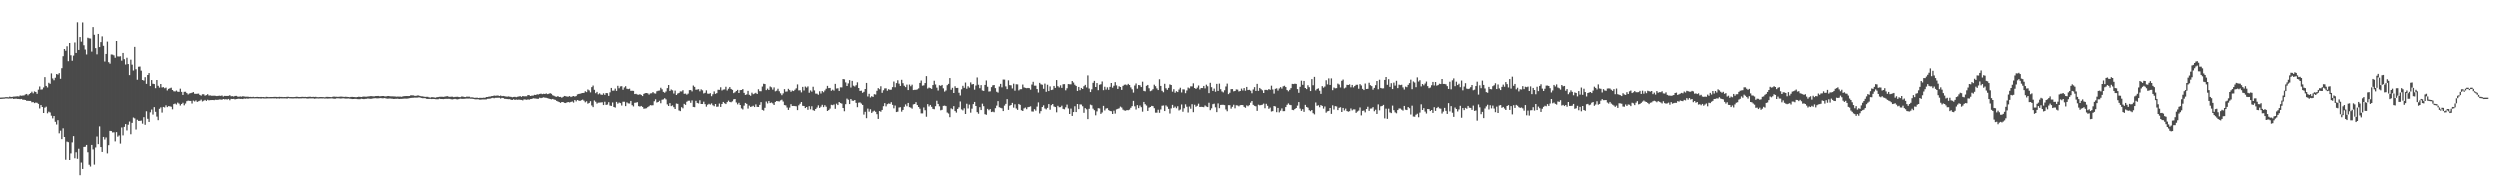 <?xml version="1.0" encoding="UTF-8"?>
<svg xmlns="http://www.w3.org/2000/svg" width="1920" height="150">
  <path d="M0 74.967h1v1.000H0zM1 74.922h1v1.000H1zM2 74.840h1v1.000H2zM3 74.781h1v1.000H3zM4 74.592h1v1.000H4zM5 74.611h1v1.000H5zM6 74.736h1v1.000H6zM7 74.165h1v1.441H7zM8 74.493h1v1.194H8zM9 74.416h1v1.124H9zM10 74.178h1v1.820H10zM11 74.148h1v1.703H11zM12 74.028h1v1.764H12zM13 73.912h1v2.071H13zM14 74.063h1v1.893H14zM15 73.331h1v2.850H15zM16 73.531h1v2.458H16zM17 73.348h1v3.227H17zM18 73.254h1v3.347H18zM19 72.546h1v4.250H19zM20 72.118h1v5.299H20zM21 73.219h1v4.192H21zM22 72.238h1v5.272H22zM23 71.486h1v6.014H23zM24 70.424h1v8.178H24zM25 71.686h1v6.687H25zM26 70.213h1v9.013H26zM27 70.656h1v8.087H27zM28 72.035h1v6.897H28zM29 68.859h1v10.910H29zM30 66.422h1v16.897H30zM31 68.801h1v11.907H31zM32 68.643h1v13.539H32zM33 67.184h1v19.593H33zM34 59.240h1v23.443H34zM35 65.973h1v15.973H35zM36 67.187h1v19.858H36zM37 63.603h1v22.173H37zM38 64.352h1v22.046H38zM39 56.366h1v32.451H39zM40 60.279h1v30.627H40zM41 61.662h1v27.442H41zM42 59.713h1v33.830H42zM43 56.862h1v38.796H43zM44 57.319h1v35.005H44zM45 56.158h1v46.245H45zM46 60.532h1v39.808H46zM47 52.365h1v54.511H47zM48 43.136h1v55.433H48zM49 37.641h1v67.575H49zM50 38.949h1v83.712H50zM51 35.535h1v73.199H51zM52 46.986h1v62.228H52zM53 33.005h1v89.853H53zM54 42.462h1v75.340H54zM55 46.654h1v62.725H55zM56 42.681h1v61.863H56zM57 32.598h1v88.939H57zM58 40.648h1v76.281H58zM59 17.158h1v104.821H59zM60 38.325h1v75.882H60zM61 28.468h1v106.103H61zM62 31.991h1v92.832H62zM63 17.253h1v112.507H63zM64 34.762h1v78.104H64zM65 38.041h1v74.675H65zM66 41.815h1v69.473H66zM67 28.986h1v87.929H67zM68 29.455h1v97.074H68zM69 29.608h1v98.310H69zM70 39.608h1v71.721H70zM71 20.857h1v93.862H71zM72 26.747h1v99.648H72zM73 36.952h1v76.300H73zM74 41.734h1v63.145H74zM75 26.066h1v84.633H75zM76 36.128h1v60.936H76zM77 32.334h1v80.599H77zM78 27.969h1v88.740H78zM79 35.151h1v70.011H79zM80 47.242h1v59.903H80zM81 41.421h1v64.160H81zM82 31.954h1v85.842H82zM83 47.766h1v63.764H83zM84 48.901h1v51.628H84zM85 41.841h1v58.808H85zM86 41.911h1v59.835H86zM87 42.513h1v59.132H87zM88 44.316h1v64.276H88zM89 31.473h1v70.022H89zM90 43.326h1v61.636H90zM91 43.409h1v60.608H91zM92 43.219h1v67.065H92zM93 46.600h1v51.307H93zM94 40.636h1v63.358H94zM95 45.488h1v51.942H95zM96 49.576h1v45.700H96zM97 44.341h1v55.878H97zM98 49.216h1v46.601H98zM99 57.713h1v35.621H99zM100 45.822h1v57.298H100zM101 49.668h1v44.694H101zM102 54.195h1v36.047H102zM103 35.977h1v54.939H103zM104 53.204h1v46.298H104zM105 61.230h1v30.751H105zM106 51.259h1v41.631H106zM107 51.105h1v41.746H107zM108 54.280h1v38.319H108zM109 61.444h1v33.553H109zM110 61.908h1v28.112H110zM111 59.292h1v36.543H111zM112 64.385h1v21.092H112zM113 57.617h1v33.621H113zM114 56.099h1v37.543H114zM115 66.075h1v20.218H115zM116 61.508h1v22.599H116zM117 64.314h1v23.705H117zM118 64.572h1v17.724H118zM119 67.719h1v18.151H119zM120 61.440h1v28.119H120zM121 65.896h1v26.425H121zM122 67.260h1v16.304H122zM123 64.494h1v17.977H123zM124 67.178h1v19.287H124zM125 66.896h1v15.247H125zM126 67.772h1v14.786H126zM127 67.297h1v13.581H127zM128 69.454h1v12.821H128zM129 68.252h1v13.277H129zM130 67.805h1v13.863H130zM131 67.313h1v14.665H131zM132 69.102h1v14.863H132zM133 70.080h1v9.913H133zM134 70.251h1v9.269H134zM135 69.503h1v10.782H135zM136 70.380h1v8.393H136zM137 70.567h1v9.016H137zM138 68.109h1v12.927H138zM139 70.532h1v9.332H139zM140 72.918h1v5.971H140zM141 70.516h1v10.403H141zM142 70.459h1v9.069H142zM143 71.481h1v6.236H143zM144 72.567h1v4.692H144zM145 71.772h1v5.704H145zM146 71.515h1v5.993H146zM147 71.195h1v8.331H147zM148 70.687h1v6.597H148zM149 71.995h1v5.911H149zM150 72.085h1v5.042H150zM151 72.005h1v6.303H151zM152 71.899h1v5.866H152zM153 72.911h1v4.459H153zM154 73.494h1v3.012H154zM155 72.410h1v5.535H155zM156 72.388h1v4.970H156zM157 73.460h1v3.245H157zM158 73.071h1v4.464H158zM159 72.355h1v4.221H159zM160 73.352h1v3.734H160zM161 73.289h1v3.587H161zM162 73.509h1v3.348H162zM163 73.521h1v3.268H163zM164 73.457h1v3.497H164zM165 73.593h1v2.984H165zM166 73.797h1v2.904H166zM167 73.614h1v3.055H167zM168 73.479h1v2.913H168zM169 73.615h1v2.835H169zM170 73.295h1v3.290H170zM171 74.151h1v1.898H171zM172 73.634h1v2.693H172zM173 73.675h1v2.517H173zM174 73.697h1v2.741H174zM175 73.643h1v2.333H175zM176 73.110h1v3.894H176zM177 73.957h1v1.961H177zM178 73.820h1v2.235H178zM179 74.140h1v1.765H179zM180 73.689h1v2.639H180zM181 73.628h1v2.448H181zM182 74.160h1v1.788H182zM183 74.283h1v1.484H183zM184 74.059h1v1.944H184zM185 74.246h1v1.691H185zM186 73.881h1v2.196H186zM187 74.104h1v1.586H187zM188 74.260h1v1.545H188zM189 74.237h1v1.375H189zM190 74.233h1v1.583H190zM191 74.466h1v1.085H191zM192 74.381h1v1.203H192zM193 74.567h1v1.000H193zM194 74.350h1v1.185H194zM195 74.594h1v1.000H195zM196 74.493h1v1.008H196zM197 74.405h1v1.123H197zM198 74.495h1v1.119H198zM199 74.551h1v1.000H199zM200 74.434h1v1.273H200zM201 74.534h1v1.000H201zM202 74.475h1v1.130H202zM203 74.698h1v1.000H203zM204 74.368h1v1.230H204zM205 74.462h1v1.096H205zM206 74.587h1v1.000H206zM207 74.474h1v1.101H207zM208 74.471h1v1.108H208zM209 74.515h1v1.000H209zM210 74.393h1v1.164H210zM211 74.370h1v1.139H211zM212 74.450h1v1.273H212zM213 74.531h1v1.000H213zM214 74.344h1v1.396H214zM215 74.455h1v1.050H215zM216 74.470h1v1.092H216zM217 74.548h1v1.000H217zM218 74.494h1v1.067H218zM219 74.552h1v1.000H219zM220 74.345h1v1.376H220zM221 74.355h1v1.014H221zM222 74.525h1v1.000H222zM223 74.484h1v1.085H223zM224 74.557h1v1.077H224zM225 74.530h1v1.080H225zM226 74.500h1v1.000H226zM227 74.287h1v1.266H227zM228 74.350h1v1.154H228zM229 74.504h1v1.093H229zM230 74.479h1v1.067H230zM231 74.398h1v1.180H231zM232 74.355h1v1.098H232zM233 74.430h1v1.074H233zM234 74.413h1v1.048H234zM235 74.478h1v1.130H235zM236 74.413h1v1.330H236zM237 74.314h1v1.274H237zM238 74.296h1v1.260H238zM239 74.485h1v1.071H239zM240 74.356h1v1.187H240zM241 74.436h1v1.374H241zM242 74.334h1v1.350H242zM243 74.592h1v1.003H243zM244 74.672h1v1.000H244zM245 74.571h1v1.034H245zM246 74.513h1v1.058H246zM247 74.543h1v1.072H247zM248 74.593h1v1.000H248zM249 74.737h1v1.000H249zM250 74.393h1v1.223H250zM251 74.379h1v1.350H251zM252 74.454h1v1.243H252zM253 74.501h1v1.136H253zM254 74.582h1v1.000H254zM255 74.364h1v1.255H255zM256 74.160h1v1.677H256zM257 74.275h1v1.541H257zM258 74.282h1v1.262H258zM259 74.380h1v1.078H259zM260 74.283h1v1.286H260zM261 74.211h1v1.459H261zM262 74.208h1v1.407H262zM263 74.327h1v1.135H263zM264 74.372h1v1.242H264zM265 74.314h1v1.391H265zM266 74.378h1v1.336H266zM267 74.488h1v1.113H267zM268 74.635h1v1.141H268zM269 74.446h1v1.420H269zM270 74.405h1v1.695H270zM271 74.487h1v1.530H271zM272 74.560h1v1.384H272zM273 74.717h1v1.230H273zM274 74.477h1v1.638H274zM275 74.286h1v1.904H275zM276 74.387h1v1.787H276zM277 74.521h1v1.307H277zM278 74.305h1v1.657H278zM279 74.129h1v2.000H279zM280 74.223h1v1.716H280zM281 74.266h1v1.602H281zM282 74.102h1v1.525H282zM283 73.982h1v1.783H283zM284 73.848h1v2.053H284zM285 73.854h1v1.976H285zM286 73.974h1v1.612H286zM287 74.008h1v1.460H287zM288 73.793h1v1.640H288zM289 73.753h1v1.818H289zM290 73.678h1v1.826H290zM291 73.939h1v1.454H291zM292 73.889h1v1.436H292zM293 73.720h1v1.812H293zM294 73.741h1v1.745H294zM295 73.961h1v1.350H295zM296 74.052h1v1.588H296zM297 73.770h1v2.007H297zM298 73.753h1v1.949H298zM299 73.943h1v1.661H299zM300 73.979h1v1.772H300zM301 73.979h1v1.843H301zM302 74.042h1v1.999H302zM303 74.064h1v1.821H303zM304 74.226h1v1.633H304zM305 74.154h1v1.625H305zM306 74.169h1v1.841H306zM307 74.211h1v1.726H307zM308 74.318h1v1.587H308zM309 74.002h1v1.814H309zM310 73.849h1v1.893H310zM311 73.794h1v1.916H311zM312 73.709h1v2.051H312zM313 73.767h1v1.832H313zM314 73.733h1v1.707H314zM315 73.180h1v2.025H315zM316 73.232h1v1.901H316zM317 73.270h1v1.784H317zM318 73.563h1v1.400H318zM319 73.605h1v1.399H319zM320 73.327h1v1.651H320zM321 73.315h1v1.513H321zM322 73.656h1v1.125H322zM323 73.949h1v1.244H323zM324 73.969h1v1.457H324zM325 74.165h1v1.271H325zM326 74.370h1v1.000H326zM327 74.355h1v1.499H327zM328 74.354h1v1.648H328zM329 74.756h1v1.206H329zM330 74.954h1v1.000H330zM331 74.672h1v1.417H331zM332 74.644h1v1.327H332zM333 74.853h1v1.197H333zM334 75.019h1v1.189H334zM335 74.665h1v1.580H335zM336 74.571h1v1.679H336zM337 74.357h1v1.404H337zM338 74.311h1v1.700H338zM339 74.308h1v1.715H339zM340 74.411h1v1.698H340zM341 74.253h1v1.735H341zM342 74.030h1v1.867H342zM343 73.853h1v2.076H343zM344 74.208h1v1.653H344zM345 74.373h1v1.535H345zM346 74.254h1v1.994H346zM347 74.239h1v2.107H347zM348 74.603h1v1.516H348zM349 74.400h1v1.553H349zM350 74.340h1v1.897H350zM351 74.306h1v2.041H351zM352 74.572h1v1.520H352zM353 74.591h1v1.175H353zM354 74.141h1v1.741H354zM355 74.143h1v1.775H355zM356 74.424h1v1.467H356zM357 74.553h1v1.237H357zM358 74.206h1v1.445H358zM359 74.236h1v1.508H359zM360 74.240h1v1.445H360zM361 74.811h1v1.000H361zM362 74.678h1v1.164H362zM363 74.884h1v1.099H363zM364 75.088h1v1.121H364zM365 75.036h1v1.278H365zM366 75.028h1v1.195H366zM367 75.250h1v1.031H367zM368 75.111h1v1.472H368zM369 75.177h1v1.304H369zM370 75.163h1v1.211H370zM371 75.004h1v1.363H371zM372 75.094h1v1.277H372zM373 74.484h1v1.853H373zM374 74.516h1v1.348H374zM375 74.213h1v1.614H375zM376 74.125h1v1.598H376zM377 73.839h1v1.573H377zM378 73.730h1v1.386H378zM379 73.384h1v2.061H379zM380 73.505h1v1.583H380zM381 73.420h1v1.681H381zM382 73.340h1v1.698H382zM383 73.711h1v1.328H383zM384 73.372h1v2.286H384zM385 73.825h1v1.324H385zM386 73.681h1v1.640H386zM387 73.858h1v2.023H387zM388 74.091h1v1.864H388zM389 74.234h1v1.831H389zM390 74.012h1v2.193H390zM391 74.264h1v1.873H391zM392 74.375h1v2.287H392zM393 74.719h1v2.054H393zM394 74.439h1v1.804H394zM395 74.351h1v2.399H395zM396 74.672h1v1.777H396zM397 74.280h1v2.352H397zM398 74.064h1v2.407H398zM399 73.820h1v2.844H399zM400 74.399h1v2.338H400zM401 73.749h1v3.379H401zM402 73.999h1v2.333H402zM403 73.954h1v2.471H403zM404 73.923h1v2.716H404zM405 72.956h1v3.392H405zM406 73.183h1v3.357H406zM407 73.703h1v2.399H407zM408 73.414h1v2.568H408zM409 73.436h1v2.032H409zM410 72.805h1v2.818H410zM411 72.977h1v2.721H411zM412 72.414h1v3.447H412zM413 72.547h1v3.318H413zM414 72.154h1v2.840H414zM415 71.889h1v3.495H415zM416 72.285h1v2.773H416zM417 71.991h1v2.743H417zM418 72.172h1v2.830H418zM419 71.725h1v3.411H419zM420 72.309h1v3.092H420zM421 72.019h1v3.727H421zM422 71.548h1v4.466H422zM423 72.037h1v4.287H423zM424 73.141h1v2.835H424zM425 73.551h1v2.865H425zM426 74.126h1v2.573H426zM427 74.346h1v3.124H427zM428 73.770h1v4.157H428zM429 74.518h1v3.874H429zM430 74.402h1v4.596H430zM431 75.070h1v3.244H431zM432 74.390h1v4.015H432zM433 73.658h1v5.351H433zM434 73.898h1v5.251H434zM435 74.194h1v4.381H435zM436 74.213h1v4.173H436zM437 73.768h1v4.915H437zM438 74.559h1v3.706H438zM439 74.018h1v3.926H439zM440 73.732h1v5.082H440zM441 74.178h1v2.600H441zM442 73.767h1v4.107H442zM443 72.509h1v4.305H443zM444 72.136h1v5.127H444zM445 71.970h1v5.550H445zM446 71.623h1v5.317H446zM447 71.399h1v5.089H447zM448 71.299h1v5.995H448zM449 70.095h1v8.476H449zM450 70.779h1v6.968H450zM451 68.698h1v10.922H451zM452 69.436h1v9.612H452zM453 70.951h1v6.778H453zM454 66.919h1v14.080H454zM455 65.688h1v16.590H455zM456 68.976h1v8.182H456zM457 71.576h1v6.578H457zM458 70.577h1v9.003H458zM459 72.436h1v6.429H459zM460 71.677h1v7.118H460zM461 72.602h1v6.095H461zM462 72.840h1v5.723H462zM463 71.679h1v9.004H463zM464 72.879h1v5.233H464zM465 71.441h1v9.164H465zM466 71.557h1v8.711H466zM467 73.639h1v4.827H467zM468 70.922h1v10.178H468zM469 67.536h1v13.826H469zM470 69.641h1v9.034H470zM471 69.587h1v12.590H471zM472 68.069h1v14.588H472zM473 69.781h1v8.462H473zM474 65.912h1v13.709H474zM475 67.787h1v10.942H475zM476 66.336h1v12.885H476zM477 66.185h1v14.854H477zM478 68.938h1v9.209H478zM479 67.179h1v10.970H479zM480 66.194h1v15.303H480zM481 68.161h1v10.482H481zM482 68.459h1v10.936H482zM483 68.098h1v11.434H483zM484 69.755h1v7.781H484zM485 69.689h1v11.104H485zM486 69.769h1v12.009H486zM487 72.266h1v6.700H487zM488 72.030h1v6.774H488zM489 72.609h1v5.871H489zM490 72.768h1v8.759H490zM491 72.331h1v9.533H491zM492 72.917h1v8.439H492zM493 73.758h1v8.360H493zM494 72.114h1v11.396H494zM495 71.535h1v11.821H495zM496 71.447h1v11.721H496zM497 71.693h1v10.600H497zM498 72.660h1v8.972H498zM499 71.745h1v8.990H499zM500 71.651h1v9.282H500zM501 70.717h1v10.127H501zM502 71.661h1v6.110H502zM503 71.861h1v4.420H503zM504 70.080h1v8.682H504zM505 69.706h1v8.611H505zM506 69.549h1v7.805H506zM507 67.359h1v11.962H507zM508 68.588h1v8.013H508zM509 70.540h1v5.775H509zM510 71.212h1v4.194H510zM511 70.233h1v6.102H511zM512 67.682h1v12.514H512zM513 65.296h1v16.108H513zM514 69.813h1v9.393H514zM515 68.730h1v12.755H515zM516 69.366h1v11.584H516zM517 71.859h1v10.465H517zM518 69.597h1v14.098H518zM519 72.970h1v6.533H519zM520 71.838h1v7.918H520zM521 71.387h1v13.453H521zM522 70.195h1v15.156H522zM523 70.238h1v12.106H523zM524 69.278h1v13.927H524zM525 72.050h1v7.694H525zM526 71.908h1v8.627H526zM527 72.729h1v5.400H527zM528 71.907h1v5.474H528zM529 69.206h1v8.127H529zM530 69.187h1v9.750H530zM531 70.184h1v6.922H531zM532 65.680h1v16.450H532zM533 66.716h1v15.609H533zM534 68.904h1v8.490H534zM535 68.743h1v10.329H535zM536 68.511h1v10.926H536zM537 70.153h1v6.871H537zM538 68.592h1v11.269H538zM539 69.389h1v10.480H539zM540 71.800h1v6.290H540zM541 71.283h1v8.680H541zM542 69.370h1v12.527H542zM543 71.897h1v8.552H543zM544 72.047h1v7.678H544zM545 71.585h1v8.750H545zM546 73.865h1v5.565H546zM547 72.372h1v8.454H547zM548 70.177h1v11.441H548zM549 72.101h1v7.751H549zM550 71.539h1v10.472H550zM551 68.920h1v12.953H551zM552 69.016h1v10.524H552zM553 67.043h1v15.072H553zM554 69.454h1v10.420H554zM555 68.823h1v9.443H555zM556 68.669h1v10.617H556zM557 66.632h1v13.300H557zM558 69.478h1v8.952H558zM559 68.148h1v9.129H559zM560 66.847h1v11.442H560zM561 68.306h1v10.232H561zM562 68.993h1v8.842H562zM563 71.512h1v4.784H563zM564 70.850h1v5.176H564zM565 69.900h1v8.784H565zM566 69.009h1v11.179H566zM567 71.426h1v7.506H567zM568 69.202h1v11.419H568zM569 69.123h1v14.131H569zM570 68.406h1v15.669H570zM571 71.320h1v9.835H571zM572 72.909h1v6.145H572zM573 72.502h1v7.293H573zM574 69.799h1v13.602H574zM575 72.790h1v8.299H575zM576 73.507h1v8.598H576zM577 71.145h1v10.631H577zM578 72.344h1v8.837H578zM579 71.819h1v10.414H579zM580 71.284h1v8.898H580zM581 72.205h1v9.869H581zM582 68.534h1v13.650H582zM583 70.023h1v10.539H583zM584 70.103h1v8.336H584zM585 66.451h1v17.924H585zM586 64.290h1v20.670H586zM587 64.577h1v18.215H587zM588 69.229h1v8.734H588zM589 68.045h1v11.423H589zM590 69.097h1v8.446H590zM591 66.422h1v12.753H591zM592 67.062h1v11.608H592zM593 68.831h1v10.558H593zM594 67.101h1v13.533H594zM595 70.156h1v8.147H595zM596 69.618h1v7.952H596zM597 68.159h1v9.597H597zM598 70.099h1v7.824H598zM599 71.699h1v5.396H599zM600 73.118h1v3.417H600zM601 71.705h1v6.255H601zM602 68.475h1v12.222H602zM603 70.385h1v10.552H603zM604 70.250h1v12.354H604zM605 68.202h1v16.224H605zM606 69.244h1v13.389H606zM607 70.497h1v9.540H607zM608 69.525h1v11.885H608zM609 69.920h1v11.422H609zM610 68.915h1v12.551H610zM611 67.841h1v13.834H611zM612 64.802h1v19.784H612zM613 69.434h1v11.446H613zM614 69.317h1v10.360H614zM615 70.950h1v7.369H615zM616 66.698h1v14.578H616zM617 69.470h1v11.919H617zM618 66.467h1v16.532H618zM619 67.286h1v14.915H619zM620 66.333h1v17.973H620zM621 71.219h1v10.355H621zM622 69.417h1v14.550H622zM623 70.378h1v11.238H623zM624 66.625h1v18.004H624zM625 69.406h1v15.686H625zM626 71.873h1v11.825H626zM627 71.932h1v10.651H627zM628 72.738h1v8.179H628zM629 70.109h1v12.780H629zM630 71.825h1v10.102H630zM631 69.917h1v10.569H631zM632 70.859h1v11.438H632zM633 69.457h1v11.351H633zM634 68.151h1v13.812H634zM635 65.959h1v19.302H635zM636 67.676h1v16.874H636zM637 67.531h1v15.863H637zM638 69.699h1v10.797H638zM639 68.852h1v11.956H639zM640 69.605h1v10.612H640zM641 64.406h1v19.167H641zM642 67.982h1v11.659H642zM643 67.779h1v12.918H643zM644 69.828h1v8.493H644zM645 67.050h1v12.090H645zM646 67.100h1v12.463H646zM647 60.709h1v22.252H647zM648 60.936h1v24.527H648zM649 63.286h1v16.719H649zM650 66.071h1v9.660H650zM651 64.049h1v12.535H651zM652 61.557h1v18.388H652zM653 67.250h1v8.766H653zM654 62.110h1v15.226H654zM655 65.809h1v11.632H655zM656 66.447h1v10.331H656zM657 65.457h1v13.570H657zM658 63.237h1v19.088H658zM659 67.568h1v11.277H659zM660 69.830h1v8.819H660zM661 69.648h1v9.880H661zM662 71.259h1v9.321H662zM663 70.506h1v17.513H663zM664 68.365h1v17.481H664zM665 63.673h1v27.121H665zM666 74.097h1v9.307H666zM667 72.021h1v13.716H667zM668 74.837h1v9.058H668zM669 73.863h1v12.861H669zM670 74.450h1v11.208H670zM671 72.333h1v12.672H671zM672 72.625h1v13.263H672zM673 69.732h1v17.958H673zM674 67.673h1v23.667H674zM675 68.536h1v16.766H675zM676 66.254h1v19.540H676zM677 71.261h1v13.165H677zM678 69.300h1v12.254H678zM679 67.877h1v11.316H679zM680 67.864h1v13.857H680zM681 69.684h1v10.335H681zM682 68.529h1v10.933H682zM683 69.022h1v10.725H683zM684 68.888h1v9.592H684zM685 66.897h1v13.657H685zM686 62.614h1v20.582H686zM687 67.015h1v14.036H687zM688 63.847h1v22.227H688zM689 61.665h1v24.089H689zM690 64.235h1v18.356H690zM691 66.009h1v16.313H691zM692 61.297h1v24.464H692zM693 63.905h1v20.500H693zM694 65.856h1v16.149H694zM695 66.895h1v13.274H695zM696 64.971h1v16.626H696zM697 69.152h1v9.922H697zM698 64.929h1v17.362H698zM699 66.234h1v16.474H699zM700 65.018h1v18.442H700zM701 69.148h1v11.053H701zM702 68.952h1v10.936H702zM703 68.973h1v9.537H703zM704 68.644h1v12.065H704zM705 67.869h1v14.291H705zM706 63.684h1v19.807H706zM707 61.840h1v25.268H707zM708 65.803h1v21.284H708zM709 65.524h1v17.022H709zM710 63.798h1v20.882H710zM711 58.482h1v31.173H711zM712 67.987h1v12.012H712zM713 67.207h1v14.550H713zM714 67.687h1v12.881H714zM715 68.226h1v13.780H715zM716 65.344h1v18.285H716zM717 62.010h1v21.912H717zM718 64.883h1v16.685H718zM719 67.344h1v10.035H719zM720 69.512h1v10.285H720zM721 65.495h1v16.179H721zM722 65.935h1v18.822H722zM723 65.253h1v19.080H723zM724 67.843h1v13.443H724zM725 70.350h1v10.736H725zM726 69.469h1v12.066H726zM727 65.430h1v20.988H727zM728 64.420h1v22.783H728zM729 59.979h1v30.044H729zM730 68.891h1v14.360H730zM731 67.421h1v16.499H731zM732 71.422h1v10.091H732zM733 66.266h1v19.015H733zM734 67.566h1v18.926H734zM735 67.457h1v16.210H735zM736 71.210h1v11.224H736zM737 73.315h1v4.596H737zM738 68.590h1v15.452H738zM739 65.876h1v18.912H739zM740 67.424h1v15.783H740zM741 63.412h1v24.150H741zM742 68.128h1v11.531H742zM743 66.239h1v17.087H743zM744 67.328h1v12.991H744zM745 63.291h1v23.250H745zM746 64.881h1v18.590H746zM747 64.499h1v15.485H747zM748 68.859h1v9.407H748zM749 65.666h1v15.754H749zM750 59.485h1v26.619H750zM751 65.094h1v22.256H751zM752 67.736h1v14.595H752zM753 65.391h1v19.115H753zM754 69.482h1v10.154H754zM755 69.855h1v11.691H755zM756 65.233h1v22.479H756zM757 61.782h1v26.379H757zM758 66.597h1v17.037H758zM759 70.280h1v14.402H759zM760 70.138h1v13.608H760zM761 66.903h1v19.160H761zM762 65.550h1v20.185H762zM763 65.302h1v20.937H763zM764 67.709h1v15.385H764zM765 70.464h1v10.635H765zM766 71.114h1v6.547H766zM767 66.448h1v15.944H767zM768 64.427h1v18.339H768zM769 67.053h1v16.125H769zM770 61.067h1v24.249H770zM771 61.139h1v19.955H771zM772 66.331h1v13.417H772zM773 68.450h1v7.673H773zM774 61.678h1v22.704H774zM775 65.358h1v15.864H775zM776 65.555h1v15.076H776zM777 67.952h1v11.074H777zM778 64.239h1v18.439H778zM779 69.647h1v10.478H779zM780 64.736h1v18.545H780zM781 64.837h1v19.523H781zM782 69.420h1v10.376H782zM783 68.579h1v11.934H783zM784 68.526h1v16.171H784zM785 64.919h1v20.344H785zM786 67.130h1v16.135H786zM787 67.470h1v15.137H787zM788 67.721h1v16.161H788zM789 67.509h1v14.818H789zM790 67.698h1v14.381H790zM791 68.859h1v12.809H791zM792 64.903h1v20.702H792zM793 62.811h1v22.889H793zM794 65.796h1v18.053H794zM795 65.784h1v19.218H795zM796 68.391h1v13.455H796zM797 71.071h1v7.548H797zM798 63.650h1v23.494H798zM799 64.766h1v20.595H799zM800 65.091h1v17.078H800zM801 68.200h1v12.694H801zM802 64.214h1v19.083H802zM803 70.510h1v13.504H803zM804 65.070h1v17.792H804zM805 69.953h1v9.955H805zM806 66.373h1v17.927H806zM807 69.163h1v11.645H807zM808 68.866h1v11.007H808zM809 65.989h1v15.833H809zM810 67.491h1v14.725H810zM811 61.485h1v24.792H811zM812 66.220h1v15.017H812zM813 67.192h1v15.211H813zM814 65.512h1v16.759H814zM815 67.472h1v13.680H815zM816 64.719h1v18.896H816zM817 64.625h1v19.352H817zM818 69.388h1v13.021H818zM819 67.794h1v12.549H819zM820 64.575h1v18.721H820zM821 64.741h1v22.807H821zM822 64.763h1v18.653H822zM823 62.227h1v26.789H823zM824 63.386h1v22.691H824zM825 65.052h1v16.572H825zM826 66.019h1v20.070H826zM827 69.814h1v10.059H827zM828 66.775h1v17.052H828zM829 69.293h1v10.896H829zM830 67.533h1v12.746H830zM831 68.338h1v13.268H831zM832 66.221h1v20.429H832zM833 65.172h1v17.882H833zM834 67.187h1v16.791H834zM835 57.901h1v33.577H835zM836 68.018h1v15.536H836zM837 70.722h1v9.602H837zM838 68.630h1v12.213H838zM839 63.614h1v19.829H839zM840 62.126h1v22.522H840zM841 66.798h1v21.775H841zM842 63.811h1v21.729H842zM843 69.261h1v13.812H843zM844 65.058h1v18.231H844zM845 64.723h1v22.747H845zM846 62.557h1v23.842H846zM847 69.291h1v12.028H847zM848 66.636h1v18.205H848zM849 68.808h1v14.571H849zM850 67.078h1v16.012H850zM851 68.954h1v15.639H851zM852 66.734h1v18.482H852zM853 63.754h1v21.705H853zM854 67.310h1v20.249H854zM855 65.846h1v19.152H855zM856 63.070h1v24.186H856zM857 65.570h1v18.427H857zM858 68.281h1v15.335H858zM859 66.232h1v16.962H859zM860 66.805h1v15.074H860zM861 68.997h1v13.587H861zM862 65.934h1v18.297H862zM863 65.092h1v19.770H863zM864 64.933h1v20.095H864zM865 65.460h1v19.076H865zM866 64.398h1v20.283H866zM867 65.304h1v18.888H867zM868 67.147h1v15.625H868zM869 68.628h1v12.906H869zM870 71.117h1v6.345H870zM871 65.681h1v15.977H871zM872 64.082h1v20.057H872zM873 68.074h1v12.689H873zM874 65.297h1v17.747H874zM875 65.533h1v15.524H875zM876 66.847h1v15.484H876zM877 62.731h1v23.051H877zM878 69.809h1v8.489H878zM879 70.134h1v9.873H879zM880 65.893h1v15.153H880zM881 65.252h1v19.928H881zM882 67.802h1v14.873H882zM883 70.061h1v12.128H883zM884 69.549h1v11.744H884zM885 68.514h1v12.988H885zM886 65.027h1v18.092H886zM887 66.209h1v20.319H887zM888 67.894h1v18.629H888zM889 69.183h1v15.077H889zM890 60.855h1v25.758H890zM891 65.982h1v18.083H891zM892 69.754h1v11.441H892zM893 70.874h1v10.135H893zM894 64.376h1v20.902H894zM895 67.803h1v13.126H895zM896 68.950h1v12.977H896zM897 67.496h1v16.096H897zM898 64.800h1v22.373H898zM899 65.297h1v17.934H899zM900 70.380h1v10.136H900zM901 68.530h1v14.295H901zM902 71.197h1v10.654H902zM903 70.016h1v13.155H903zM904 70.709h1v10.915H904zM905 68.741h1v16.111H905zM906 67.380h1v16.737H906zM907 71.033h1v9.188H907zM908 68.610h1v17.207H908zM909 68.685h1v14.467H909zM910 71.579h1v8.568H910zM911 69.474h1v12.497H911zM912 67.217h1v19.182H912zM913 67.871h1v13.966H913zM914 66.320h1v17.168H914zM915 66.331h1v13.720H915zM916 63.978h1v22.216H916zM917 67.608h1v12.837H917zM918 68.303h1v13.685H918zM919 67.281h1v13.974H919zM920 65.658h1v13.961H920zM921 68.692h1v13.481H921zM922 67.588h1v14.442H922zM923 67.615h1v14.524H923zM924 66.012h1v16.318H924zM925 67.884h1v13.138H925zM926 65.046h1v16.774H926zM927 66.244h1v15.969H927zM928 71.543h1v7.359H928zM929 63.570h1v21.066H929zM930 66.989h1v16.216H930zM931 69.827h1v10.218H931zM932 68.054h1v11.556H932zM933 70.456h1v11.964H933zM934 64.398h1v21.710H934zM935 69.817h1v9.588H935zM936 64.206h1v18.904H936zM937 68.495h1v12.078H937zM938 70.243h1v10.263H938zM939 70.974h1v9.492H939zM940 69.324h1v11.412H940zM941 66.397h1v17.691H941zM942 64.205h1v21.227H942zM943 72.270h1v8.496H943zM944 71.196h1v9.602H944zM945 68.440h1v14.998H945zM946 68.414h1v13.627H946zM947 70.156h1v10.294H947zM948 69.908h1v13.298H948zM949 68.676h1v12.181H949zM950 68.836h1v12.145H950zM951 70.232h1v11.418H951zM952 69.887h1v10.920H952zM953 68.063h1v12.579H953zM954 69.452h1v11.237H954zM955 67.630h1v14.460H955zM956 69.675h1v13.121H956zM957 66.765h1v14.157H957zM958 69.148h1v12.460H958zM959 68.966h1v11.781H959zM960 69.641h1v9.221H960zM961 71.622h1v5.965H961zM962 68.711h1v11.811H962zM963 66.911h1v14.369H963zM964 69.821h1v11.866H964zM965 64.435h1v20.723H965zM966 69.797h1v10.571H966zM967 67.515h1v13.394H967zM968 68.497h1v12.200H968zM969 69.372h1v11.000H969zM970 71.401h1v8.176H970zM971 68.997h1v14.175H971zM972 69.004h1v10.694H972zM973 69.295h1v11.947H973zM974 68.381h1v15.182H974zM975 68.961h1v13.693H975zM976 65.773h1v19.865H976zM977 68.689h1v16.639H977zM978 71.901h1v9.523H978zM979 68.208h1v13.569H979zM980 67.841h1v18.311H980zM981 69.593h1v13.323H981zM982 67.940h1v18.383H982zM983 66.927h1v18.085H983zM984 68.065h1v15.204H984zM985 66.289h1v19.096H985zM986 65.826h1v19.526H986zM987 66.858h1v15.369H987zM988 69.153h1v11.309H988zM989 70.124h1v9.298H989zM990 68.966h1v11.527H990zM991 67.691h1v13.074H991zM992 64.434h1v19.936H992zM993 64.544h1v20.072H993zM994 64.277h1v19.446H994zM995 64.436h1v18.531H995zM996 68.437h1v12.685H996zM997 71.254h1v7.148H997zM998 66.682h1v16.739H998zM999 61.966h1v23.201H999zM1000 65.120h1v18.767H1000zM1001 62.138h1v23.768H1001zM1002 67.571h1v12.968H1002zM1003 68.471h1v13.679H1003zM1004 65.491h1v17.216H1004zM1005 66.947h1v17.672H1005zM1006 69.940h1v15.459H1006zM1007 60.767h1v23.733H1007zM1008 65.491h1v21.449H1008zM1009 59.039h1v28.801H1009zM1010 69.440h1v9.237H1010zM1011 68.326h1v12.950H1011zM1012 67.823h1v13.038H1012zM1013 69.691h1v12.667H1013zM1014 72.065h1v8.603H1014zM1015 66.131h1v15.247H1015zM1016 67.349h1v16.070H1016zM1017 66.467h1v15.323H1017zM1018 61.645h1v24.863H1018zM1019 64.797h1v20.690H1019zM1020 60.192h1v24.988H1020zM1021 65.213h1v17.745H1021zM1022 60.189h1v27.272H1022zM1023 69.269h1v11.607H1023zM1024 67.207h1v16.894H1024zM1025 67.860h1v13.671H1025zM1026 67.680h1v14.080H1026zM1027 64.200h1v20.365H1027zM1028 64.898h1v17.888H1028zM1029 67.156h1v15.217H1029zM1030 62.036h1v24.001H1030zM1031 61.073h1v21.826H1031zM1032 67.870h1v16.958H1032zM1033 67.244h1v16.156H1033zM1034 65.136h1v20.183H1034zM1035 65.282h1v20.527H1035zM1036 64.745h1v20.636H1036zM1037 67.077h1v16.245H1037zM1038 65.251h1v19.551H1038zM1039 67.108h1v16.898H1039zM1040 66.029h1v17.972H1040zM1041 65.110h1v21.588H1041zM1042 65.071h1v20.607H1042zM1043 68.144h1v16.806H1043zM1044 64.590h1v17.939H1044zM1045 65.653h1v22.997H1045zM1046 68.251h1v16.880H1046zM1047 69.167h1v15.747H1047zM1048 64.177h1v22.165H1048zM1049 68.354h1v15.343H1049zM1050 68.198h1v13.759H1050zM1051 63.539h1v21.605H1051zM1052 65.440h1v17.960H1052zM1053 66.141h1v17.136H1053zM1054 68.865h1v13.433H1054zM1055 67.484h1v17.977H1055zM1056 65.409h1v18.875H1056zM1057 62.215h1v25.312H1057zM1058 68.567h1v11.603H1058zM1059 61.231h1v23.494H1059zM1060 67.527h1v14.130H1060zM1061 67.923h1v13.450H1061zM1062 67.835h1v12.696H1062zM1063 61.392h1v29.547H1063zM1064 59.158h1v24.320H1064zM1065 65.152h1v26.131H1065zM1066 60.822h1v22.652H1066zM1067 66.722h1v19.598H1067zM1068 63.879h1v23.007H1068zM1069 68.410h1v12.672H1069zM1070 63.445h1v21.205H1070zM1071 65.764h1v20.552H1071zM1072 62.030h1v25.008H1072zM1073 67.699h1v16.829H1073zM1074 65.044h1v18.273H1074zM1075 65.395h1v17.948H1075zM1076 65.076h1v19.166H1076zM1077 67.115h1v17.818H1077zM1078 68.752h1v12.581H1078zM1079 66.527h1v17.673H1079zM1080 66.963h1v17.588H1080zM1081 65.158h1v17.050H1081zM1082 63.846h1v19.324H1082zM1083 61.191h1v26.757H1083zM1084 68.518h1v12.655H1084zM1085 62.544h1v26.961H1085zM1086 63.373h1v26.296H1086zM1087 66.975h1v21.129H1087zM1088 59.448h1v27.910H1088zM1089 62.622h1v27.421H1089zM1090 61.582h1v24.878H1090zM1091 66.364h1v13.773H1091zM1092 64.514h1v19.963H1092zM1093 65.558h1v17.485H1093zM1094 64.157h1v21.551H1094zM1095 62.615h1v24.589H1095zM1096 66.129h1v17.564H1096zM1097 67.737h1v16.140H1097zM1098 67.234h1v18.078H1098zM1099 65.481h1v19.018H1099zM1100 62.924h1v23.803H1100zM1101 65.640h1v16.678H1101zM1102 62.984h1v22.218H1102zM1103 65.791h1v17.204H1103zM1104 65.339h1v16.723H1104zM1105 64.325h1v18.921H1105zM1106 64.584h1v18.885H1106zM1107 60.650h1v26.523H1107zM1108 64.467h1v21.243H1108zM1109 64.456h1v18.363H1109zM1110 64.753h1v20.391H1110zM1111 66.154h1v21.348H1111zM1112 68.292h1v10.915H1112zM1113 62.795h1v22.747H1113zM1114 68.630h1v12.855H1114zM1115 61.701h1v24.896H1115zM1116 60.219h1v29.559H1116zM1117 66.212h1v16.366H1117zM1118 62.707h1v21.027H1118zM1119 65.308h1v20.293H1119zM1120 64.321h1v19.765H1120zM1121 66.951h1v14.319H1121zM1122 61.843h1v28.563H1122zM1123 69.378h1v13.594H1123zM1124 66.440h1v18.117H1124zM1125 63.891h1v18.957H1125zM1126 68.048h1v15.478H1126zM1127 68.407h1v12.975H1127zM1128 68.055h1v14.679H1128zM1129 66.979h1v15.928H1129zM1130 65.298h1v19.092H1130zM1131 69.328h1v11.788H1131zM1132 68.872h1v16.334H1132zM1133 66.076h1v18.744H1133zM1134 62.704h1v29.950H1134zM1135 72.643h1v7.570H1135zM1136 65.548h1v16.863H1136zM1137 67.719h1v19.992H1137zM1138 61.881h1v24.057H1138zM1139 65.221h1v25.512H1139zM1140 67.961h1v15.329H1140zM1141 70.741h1v10.998H1141zM1142 71.210h1v9.201H1142zM1143 66.693h1v17.379H1143zM1144 68.412h1v12.437H1144zM1145 68.591h1v14.668H1145zM1146 66.181h1v14.902H1146zM1147 65.484h1v17.846H1147zM1148 63.948h1v22.197H1148zM1149 68.414h1v13.481H1149zM1150 64.892h1v21.904H1150zM1151 67.905h1v13.105H1151zM1152 69.159h1v11.511H1152zM1153 66.708h1v16.099H1153zM1154 64.983h1v17.165H1154zM1155 66.591h1v16.768H1155zM1156 63.048h1v21.439H1156zM1157 64.598h1v16.801H1157zM1158 67.151h1v13.587H1158zM1159 60.741h1v23.686H1159zM1160 68.037h1v13.472H1160zM1161 58.884h1v28.950H1161zM1162 65.883h1v14.911H1162zM1163 64.444h1v18.460H1163zM1164 68.627h1v11.898H1164zM1165 67.397h1v13.816H1165zM1166 70.194h1v12.122H1166zM1167 68.574h1v14.311H1167zM1168 68.778h1v13.758H1168zM1169 66.145h1v17.118H1169zM1170 68.467h1v16.531H1170zM1171 66.621h1v14.046H1171zM1172 66.980h1v21.573H1172zM1173 66.515h1v18.405H1173zM1174 69.898h1v18.872H1174zM1175 66.368h1v18.377H1175zM1176 72.307h1v12.323H1176zM1177 67.523h1v14.825H1177zM1178 69.120h1v15.821H1178zM1179 72.406h1v7.459H1179zM1180 66.588h1v17.949H1180zM1181 70.010h1v11.850H1181zM1182 65.989h1v17.151H1182zM1183 64.695h1v21.259H1183zM1184 68.057h1v15.465H1184zM1185 69.880h1v12.172H1185zM1186 68.138h1v13.041H1186zM1187 65.762h1v15.838H1187zM1188 65.678h1v14.283H1188zM1189 66.063h1v15.280H1189zM1190 67.715h1v11.816H1190zM1191 71.015h1v5.019H1191zM1192 69.462h1v9.903H1192zM1193 65.205h1v13.529H1193zM1194 66.404h1v13.358H1194zM1195 64.829h1v15.479H1195zM1196 67.219h1v10.705H1196zM1197 67.782h1v10.468H1197zM1198 68.792h1v8.138H1198zM1199 65.302h1v15.768H1199zM1200 66.312h1v14.205H1200zM1201 65.986h1v15.454H1201zM1202 69.666h1v10.955H1202zM1203 68.423h1v13.558H1203zM1204 72.330h1v6.025H1204zM1205 70.959h1v10.376H1205zM1206 69.372h1v12.004H1206zM1207 70.545h1v10.628H1207zM1208 73.145h1v6.686H1208zM1209 70.969h1v12.593H1209zM1210 71.449h1v11.712H1210zM1211 74.013h1v7.231H1211zM1212 69.959h1v14.713H1212zM1213 72.639h1v9.416H1213zM1214 67.222h1v18.281H1214zM1215 72.809h1v8.590H1215zM1216 68.142h1v16.313H1216zM1217 70.732h1v14.384H1217zM1218 74.086h1v6.013H1218zM1219 71.402h1v8.390H1219zM1220 71.029h1v9.799H1220zM1221 70.664h1v9.650H1221zM1222 71.457h1v7.461H1222zM1223 69.577h1v8.754H1223zM1224 66.575h1v14.688H1224zM1225 67.515h1v12.741H1225zM1226 68.703h1v9.092H1226zM1227 64.805h1v15.587H1227zM1228 67.945h1v11.899H1228zM1229 68.175h1v9.118H1229zM1230 71.018h1v5.102H1230zM1231 68.430h1v8.541H1231zM1232 69.474h1v7.445H1232zM1233 69.711h1v7.111H1233zM1234 67.977h1v10.760H1234zM1235 67.890h1v11.678H1235zM1236 67.981h1v10.322H1236zM1237 68.939h1v10.638H1237zM1238 69.792h1v10.588H1238zM1239 68.434h1v12.610H1239zM1240 72.336h1v9.753H1240zM1241 67.987h1v13.132H1241zM1242 72.326h1v10.573H1242zM1243 72.737h1v6.548H1243zM1244 73.134h1v6.257H1244zM1245 73.784h1v5.878H1245zM1246 71.601h1v10.232H1246zM1247 72.542h1v9.444H1247zM1248 72.928h1v7.286H1248zM1249 70.823h1v10.509H1249zM1250 72.203h1v8.008H1250zM1251 70.164h1v10.248H1251zM1252 69.512h1v12.015H1252zM1253 71.450h1v7.468H1253zM1254 70.862h1v8.482H1254zM1255 69.951h1v10.785H1255zM1256 70.794h1v8.033H1256zM1257 70.838h1v6.845H1257zM1258 70.753h1v9.414H1258zM1259 69.779h1v10.052H1259zM1260 72.120h1v6.881H1260zM1261 69.655h1v8.385H1261zM1262 71.937h1v5.272H1262zM1263 70.148h1v7.853H1263zM1264 71.585h1v6.750H1264zM1265 69.688h1v9.352H1265zM1266 70.023h1v9.953H1266zM1267 70.327h1v8.563H1267zM1268 69.883h1v8.746H1268zM1269 72.304h1v5.445H1269zM1270 71.140h1v6.223H1270zM1271 72.678h1v5.070H1271zM1272 69.963h1v8.557H1272zM1273 71.245h1v6.388H1273zM1274 70.762h1v7.426H1274zM1275 70.797h1v7.873H1275zM1276 70.103h1v9.363H1276zM1277 71.744h1v6.003H1277zM1278 71.874h1v7.329H1278zM1279 70.908h1v8.712H1279zM1280 72.868h1v6.554H1280zM1281 73.361h1v5.417H1281zM1282 73.435h1v7.021H1282zM1283 73.550h1v4.878H1283zM1284 73.359h1v6.251H1284zM1285 72.958h1v6.253H1285zM1286 71.441h1v7.517H1286zM1287 71.119h1v7.892H1287zM1288 72.901h1v4.752H1288zM1289 72.379h1v5.695H1289zM1290 71.910h1v5.303H1290zM1291 71.342h1v6.187H1291zM1292 71.667h1v6.060H1292zM1293 70.277h1v6.412H1293zM1294 71.055h1v6.030H1294zM1295 69.741h1v5.609H1295zM1296 70.025h1v6.500H1296zM1297 70.414h1v4.887H1297zM1298 70.428h1v5.987H1298zM1299 69.777h1v6.256H1299zM1300 70.175h1v8.301H1300zM1301 71.944h1v5.629H1301zM1302 71.750h1v7.124H1302zM1303 72.226h1v6.104H1303zM1304 71.691h1v8.619H1304zM1305 73.313h1v6.691H1305zM1306 72.826h1v8.030H1306zM1307 74.161h1v5.650H1307zM1308 74.392h1v6.836H1308zM1309 74.184h1v6.113H1309zM1310 74.349h1v5.116H1310zM1311 72.667h1v8.975H1311zM1312 73.570h1v5.346H1312zM1313 71.334h1v7.854H1313zM1314 72.610h1v5.538H1314zM1315 69.891h1v7.560H1315zM1316 71.837h1v4.184H1316zM1317 69.887h1v6.025H1317zM1318 71.087h1v4.419H1318zM1319 68.584h1v7.110H1319zM1320 69.392h1v5.277H1320zM1321 70.438h1v5.216H1321zM1322 71.215h1v4.808H1322zM1323 70.482h1v5.836H1323zM1324 72.030h1v6.198H1324zM1325 71.542h1v8.015H1325zM1326 74.121h1v4.425H1326zM1327 73.474h1v7.059H1327zM1328 75.118h1v5.499H1328zM1329 74.145h1v8.104H1329zM1330 74.720h1v6.289H1330zM1331 72.117h1v10.440H1331zM1332 73.545h1v6.652H1332zM1333 72.408h1v6.496H1333zM1334 72.348h1v6.177H1334zM1335 70.530h1v5.957H1335zM1336 69.660h1v6.227H1336zM1337 69.408h1v4.630H1337zM1338 69.270h1v5.770H1338zM1339 67.055h1v5.672H1339zM1340 67.061h1v6.455H1340zM1341 68.157h1v6.391H1341zM1342 68.985h1v6.759H1342zM1343 68.254h1v5.612H1343zM1344 71.713h1v6.627H1344zM1345 73.314h1v5.269H1345zM1346 73.442h1v6.078H1346zM1347 74.146h1v6.226H1347zM1348 76.666h1v6.135H1348zM1349 75.797h1v6.829H1349zM1350 75.876h1v7.876H1350zM1351 76.578h1v6.109H1351zM1352 76.295h1v8.035H1352zM1353 74.324h1v9.140H1353zM1354 74.027h1v8.011H1354zM1355 72.789h1v9.855H1355zM1356 72.114h1v6.948H1356zM1357 70.585h1v8.091H1357zM1358 69.115h1v7.798H1358zM1359 66.683h1v7.476H1359zM1360 67.302h1v7.427H1360zM1361 66.998h1v6.914H1361zM1362 66.213h1v6.206H1362zM1363 66.808h1v6.083H1363zM1364 68.458h1v7.557H1364zM1365 67.376h1v6.800H1365zM1366 66.977h1v8.676H1366zM1367 70.111h1v5.625H1367zM1368 72.175h1v6.418H1368zM1369 70.884h1v6.242H1369zM1370 70.959h1v7.974H1370zM1371 71.431h1v8.180H1371zM1372 73.927h1v6.115H1372zM1373 70.764h1v8.897H1373zM1374 73.373h1v5.905H1374zM1375 71.967h1v8.289H1375zM1376 70.362h1v7.613H1376zM1377 70.048h1v8.001H1377zM1378 69.517h1v9.011H1378zM1379 68.749h1v7.951H1379zM1380 70.371h1v6.469H1380zM1381 70.045h1v7.648H1381zM1382 71.621h1v5.097H1382zM1383 71.918h1v5.861H1383zM1384 72.364h1v7.266H1384zM1385 72.871h1v6.545H1385zM1386 72.352h1v7.515H1386zM1387 74.183h1v6.919H1387zM1388 75.794h1v6.785H1388zM1389 74.624h1v7.134H1389zM1390 73.936h1v8.275H1390zM1391 76.476h1v4.781H1391zM1392 73.527h1v8.452H1392zM1393 74.588h1v5.572H1393zM1394 73.709h1v8.775H1394zM1395 73.980h1v6.832H1395zM1396 71.853h1v8.335H1396zM1397 72.782h1v7.186H1397zM1398 71.784h1v7.883H1398zM1399 71.658h1v5.475H1399zM1400 70.168h1v7.357H1400zM1401 71.297h1v8.292H1401zM1402 71.205h1v5.738H1402zM1403 69.009h1v9.890H1403zM1404 71.869h1v4.430H1404zM1405 70.943h1v7.875H1405zM1406 70.970h1v4.743H1406zM1407 70.711h1v6.044H1407zM1408 69.844h1v7.699H1408zM1409 68.220h1v9.416H1409zM1410 67.705h1v7.301H1410zM1411 67.076h1v8.207H1411zM1412 68.666h1v6.355H1412zM1413 70.082h1v3.363H1413zM1414 68.899h1v5.787H1414zM1415 71.331h1v5.989H1415zM1416 70.865h1v7.395H1416zM1417 71.818h1v5.595H1417zM1418 71.986h1v7.087H1418zM1419 73.353h1v8.742H1419zM1420 75.689h1v6.967H1420zM1421 76.793h1v8.107H1421zM1422 78.523h1v7.338H1422zM1423 80.716h1v6.392H1423zM1424 83.142h1v4.522H1424zM1425 81.506h1v7.464H1425zM1426 84.179h1v3.462H1426zM1427 83.168h1v5.698H1427zM1428 83.560h1v3.430H1428zM1429 80.951h1v4.367H1429zM1430 78.886h1v5.749H1430zM1431 77.547h1v6.678H1431zM1432 75.855h1v7.154H1432zM1433 74.009h1v5.992H1433zM1434 72.267h1v6.612H1434zM1435 72.732h1v5.293H1435zM1436 70.039h1v4.563H1436zM1437 67.924h1v6.752H1437zM1438 68.249h1v3.798H1438zM1439 66.714h1v3.558H1439zM1440 64.592h1v4.065H1440zM1441 64.814h1v4.827H1441zM1442 67.406h1v4.725H1442zM1443 67.135h1v6.978H1443zM1444 67.216h1v7.492H1444zM1445 69.527h1v4.352H1445zM1446 69.095h1v5.736H1446zM1447 67.737h1v7.444H1447zM1448 70.204h1v5.555H1448zM1449 72.029h1v4.666H1449zM1450 70.611h1v6.649H1450zM1451 72.328h1v5.417H1451zM1452 72.076h1v6.448H1452zM1453 71.782h1v8.148H1453zM1454 71.362h1v8.337H1454zM1455 75.019h1v4.272H1455zM1456 73.936h1v6.450H1456zM1457 75.925h1v5.744H1457zM1458 74.696h1v6.497H1458zM1459 75.362h1v7.157H1459zM1460 73.730h1v8.879H1460zM1461 76.493h1v4.673H1461zM1462 75.659h1v7.407H1462zM1463 77.448h1v6.448H1463zM1464 79.909h1v5.400H1464zM1465 81.269h1v4.253H1465zM1466 79.850h1v5.793H1466zM1467 78.949h1v6.052H1467zM1468 75.398h1v8.100H1468zM1469 73.043h1v11.575H1469zM1470 74.576h1v7.219H1470zM1471 71.927h1v10.066H1471zM1472 71.587h1v8.794H1472zM1473 69.385h1v10.489H1473zM1474 66.707h1v8.576H1474zM1475 62.212h1v13.737H1475zM1476 63.323h1v9.849H1476zM1477 59.958h1v10.354H1477zM1478 59.992h1v8.491H1478zM1479 58.801h1v7.684H1479zM1480 57.424h1v7.184H1480zM1481 55.861h1v10.102H1481zM1482 52.511h1v13.850H1482zM1483 58.546h1v7.741H1483zM1484 54.361h1v13.398H1484zM1485 57.970h1v8.472H1485zM1486 59.955h1v8.310H1486zM1487 61.839h1v7.257H1487zM1488 64.265h1v8.855H1488zM1489 68.483h1v6.532H1489zM1490 67.077h1v11.839H1490zM1491 68.845h1v11.403H1491zM1492 71.522h1v7.930H1492zM1493 73.418h1v6.434H1493zM1494 75.599h1v5.344H1494zM1495 75.093h1v7.298H1495zM1496 77.404h1v4.942H1496zM1497 75.054h1v10.309H1497zM1498 77.039h1v7.584H1498zM1499 77.351h1v8.549H1499zM1500 78.068h1v8.111H1500zM1501 76.702h1v8.414H1501zM1502 74.559h1v7.241H1502zM1503 74.022h1v6.304H1503zM1504 72.441h1v6.917H1504zM1505 71.226h1v8.553H1505zM1506 71.572h1v10.364H1506zM1507 74.401h1v6.678H1507zM1508 74.748h1v5.012H1508zM1509 72.607h1v6.556H1509zM1510 69.382h1v9.924H1510zM1511 67.249h1v8.322H1511zM1512 64.505h1v11.191H1512zM1513 64.782h1v9.511H1513zM1514 63.009h1v8.186H1514zM1515 63.854h1v8.047H1515zM1516 60.448h1v10.058H1516zM1517 61.406h1v5.173H1517zM1518 57.931h1v9.560H1518zM1519 58.028h1v7.621H1519zM1520 56.005h1v6.538H1520zM1521 54.099h1v11.428H1521zM1522 59.559h1v5.027H1522zM1523 57.777h1v9.596H1523zM1524 58.112h1v8.338H1524zM1525 62.115h1v7.388H1525zM1526 62.465h1v8.738H1526zM1527 63.772h1v12.296H1527zM1528 69.400h1v10.112H1528zM1529 75.343h1v8.976H1529zM1530 76.787h1v8.405H1530zM1531 82.909h1v8.927H1531zM1532 83.124h1v10.684H1532zM1533 86.327h1v7.183H1533zM1534 85.014h1v10.422H1534zM1535 86.207h1v7.930H1535zM1536 88.118h1v5.495H1536zM1537 88.126h1v5.937H1537zM1538 87.461h1v5.877H1538zM1539 85.839h1v6.606H1539zM1540 82.031h1v8.857H1540zM1541 77.179h1v7.625H1541zM1542 72.580h1v7.581H1542zM1543 69.719h1v6.982H1543zM1544 67.604h1v5.329H1544zM1545 65.053h1v8.235H1545zM1546 61.849h1v10.959H1546zM1547 57.982h1v10.183H1547zM1548 56.338h1v8.555H1548zM1549 56.435h1v5.253H1549zM1550 55.929h1v4.842H1550zM1551 56.884h1v5.168H1551zM1552 60.367h1v3.891H1552zM1553 60.755h1v5.105H1553zM1554 62.766h1v6.462H1554zM1555 66.120h1v6.971H1555zM1556 67.974h1v6.888H1556zM1557 67.858h1v5.868H1557zM1558 69.693h1v8.744H1558zM1559 72.378h1v5.937H1559zM1560 71.716h1v7.355H1560zM1561 76.527h1v8.049H1561zM1562 82.559h1v4.815H1562zM1563 82.562h1v4.232H1563zM1564 79.695h1v4.690H1564zM1565 78.782h1v2.689H1565zM1566 76.525h1v6.333H1566zM1567 75.108h1v5.748H1567zM1568 75.677h1v8.092H1568zM1569 81.101h1v4.518H1569zM1570 78.742h1v6.452H1570zM1571 76.799h1v5.620H1571zM1572 76.311h1v7.651H1572zM1573 75.292h1v5.776H1573zM1574 74.035h1v5.511H1574zM1575 76.461h1v4.296H1575zM1576 76.426h1v6.588H1576zM1577 78.223h1v4.356H1577zM1578 78.164h1v4.406H1578zM1579 79.814h1v4.417H1579zM1580 78.085h1v6.774H1580zM1581 72.531h1v8.081H1581zM1582 71.966h1v4.390H1582zM1583 71.950h1v5.032H1583zM1584 71.410h1v4.620H1584zM1585 72.337h1v6.273H1585zM1586 73.716h1v8.067H1586zM1587 73.941h1v4.320H1587zM1588 70.965h1v5.248H1588zM1589 69.935h1v4.464H1589zM1590 65.949h1v7.165H1590zM1591 64.761h1v5.087H1591zM1592 65.599h1v4.652H1592zM1593 66.548h1v5.366H1593zM1594 70.255h1v6.258H1594zM1595 74.385h1v4.958H1595zM1596 76.123h1v6.504H1596zM1597 79.099h1v5.242H1597zM1598 77.404h1v6.019H1598zM1599 76.352h1v6.707H1599zM1600 77.905h1v4.439H1600zM1601 78.287h1v5.285H1601zM1602 80.378h1v5.982H1602zM1603 84.614h1v2.737H1603zM1604 83.939h1v3.085H1604zM1605 85.289h1v6.254H1605zM1606 84.597h1v6.767H1606zM1607 81.648h1v4.996H1607zM1608 78.235h1v7.694H1608zM1609 77.096h1v6.791H1609zM1610 74.221h1v4.987H1610zM1611 69.829h1v6.479H1611zM1612 69.582h1v6.719H1612zM1613 70.211h1v4.851H1613zM1614 64.537h1v8.325H1614zM1615 61.813h1v8.044H1615zM1616 64.629h1v2.406H1616zM1617 59.850h1v6.611H1617zM1618 59.505h1v5.820H1618zM1619 60.523h1v5.416H1619zM1620 60.601h1v6.733H1620zM1621 59.314h1v5.823H1621zM1622 59.924h1v6.500H1622zM1623 62.823h1v7.000H1623zM1624 67.612h1v3.867H1624zM1625 67.814h1v3.686H1625zM1626 69.968h1v6.967H1626zM1627 73.404h1v5.604H1627zM1628 73.510h1v7.052H1628zM1629 75.783h1v6.271H1629zM1630 80.334h1v5.723H1630zM1631 81.250h1v5.419H1631zM1632 79.039h1v5.033H1632zM1633 80.512h1v4.191H1633zM1634 82.083h1v3.032H1634zM1635 79.777h1v5.122H1635zM1636 80.192h1v5.311H1636zM1637 79.988h1v6.178H1637zM1638 78.783h1v5.897H1638zM1639 74.031h1v7.451H1639zM1640 73.393h1v4.027H1640zM1641 72.036h1v6.078H1641zM1642 67.157h1v8.164H1642zM1643 62.206h1v8.869H1643zM1644 62.842h1v5.086H1644zM1645 63.659h1v3.056H1645zM1646 62.052h1v3.853H1646zM1647 62.184h1v4.422H1647zM1648 64.812h1v2.996H1648zM1649 65.036h1v4.704H1649zM1650 63.607h1v5.900H1650zM1651 62.325h1v6.742H1651zM1652 63.743h1v5.239H1652zM1653 65.941h1v6.182H1653zM1654 66.915h1v6.626H1654zM1655 71.081h1v5.821H1655zM1656 75.956h1v6.634H1656zM1657 80.061h1v7.485H1657zM1658 83.468h1v5.376H1658zM1659 86.842h1v4.538H1659zM1660 86.658h1v5.561H1660zM1661 87.224h1v5.092H1661zM1662 89.205h1v4.287H1662zM1663 89.672h1v5.723H1663zM1664 93.394h1v4.126H1664zM1665 95.518h1v3.195H1665zM1666 97.258h1v3.222H1666zM1667 96.414h1v4.485H1667zM1668 92.598h1v8.049H1668zM1669 92.447h1v3.704H1669zM1670 89.991h1v6.166H1670zM1671 85.752h1v8.513H1671zM1672 84.072h1v8.304H1672zM1673 82.042h1v5.182H1673zM1674 81.509h1v4.649H1674zM1675 76.244h1v8.491H1675zM1676 72.738h1v6.902H1676zM1677 70.045h1v5.708H1677zM1678 69.141h1v5.033H1678zM1679 63.758h1v5.885H1679zM1680 59.630h1v5.232H1680zM1681 58.009h1v5.994H1681zM1682 55.017h1v6.175H1682zM1683 50.300h1v9.036H1683zM1684 49.828h1v4.267H1684zM1685 48.399h1v4.052H1685zM1686 47.277h1v3.788H1686zM1687 46.970h1v3.405H1687zM1688 48.189h1v6.598H1688zM1689 51.177h1v3.655H1689zM1690 51.206h1v6.327H1690zM1691 52.483h1v6.163H1691zM1692 56.446h1v6.351H1692zM1693 57.624h1v5.432H1693zM1694 59.603h1v5.238H1694zM1695 62.977h1v8.200H1695zM1696 69.220h1v8.291H1696zM1697 74.467h1v6.690H1697zM1698 75.400h1v8.024H1698zM1699 78.984h1v7.789H1699zM1700 85.878h1v2.481H1700zM1701 83.792h1v5.517H1701zM1702 83.501h1v6.817H1702zM1703 86.214h1v5.193H1703zM1704 89.369h1v2.647H1704zM1705 85.348h1v7.138H1705zM1706 84.315h1v7.026H1706zM1707 84.841h1v4.467H1707zM1708 82.934h1v6.247H1708zM1709 77.872h1v5.888H1709zM1710 77.338h1v4.715H1710zM1711 75.532h1v3.297H1711zM1712 70.677h1v6.646H1712zM1713 69.366h1v7.004H1713zM1714 68.410h1v3.430H1714zM1715 66.883h1v4.912H1715zM1716 64.898h1v3.769H1716zM1717 63.638h1v4.798H1717zM1718 63.951h1v4.076H1718zM1719 64.181h1v4.351H1719zM1720 64.282h1v3.672H1720zM1721 65.454h1v3.827H1721zM1722 66.846h1v4.389H1722zM1723 67.987h1v3.467H1723zM1724 66.206h1v6.513H1724zM1725 68.078h1v6.250H1725zM1726 71.328h1v3.211H1726zM1727 71.704h1v2.738H1727zM1728 70.994h1v5.856H1728zM1729 71.251h1v8.981H1729zM1730 77.556h1v3.037H1730zM1731 75.551h1v3.804H1731zM1732 75.496h1v6.200H1732zM1733 78.139h1v6.288H1733zM1734 79.966h1v4.644H1734zM1735 80.073h1v2.550H1735zM1736 79.254h1v5.348H1736zM1737 83.593h1v3.429H1737zM1738 84.492h1v2.443H1738zM1739 83.823h1v5.331H1739zM1740 84.425h1v7.714H1740zM1741 87.616h1v4.220H1741zM1742 89.635h1v2.123H1742zM1743 90.363h1v1.983H1743zM1744 90.283h1v4.676H1744zM1745 90.932h1v3.704H1745zM1746 89.412h1v3.009H1746zM1747 89.088h1v1.985H1747zM1748 85.600h1v4.595H1748zM1749 84.697h1v3.596H1749zM1750 82.984h1v3.929H1750zM1751 80.004h1v4.413H1751zM1752 77.275h1v3.954H1752zM1753 73.369h1v4.555H1753zM1754 69.621h1v4.908H1754zM1755 64.887h1v5.070H1755zM1756 63.301h1v2.448H1756zM1757 61.261h1v2.943H1757zM1758 57.883h1v5.505H1758zM1759 55.849h1v3.115H1759zM1760 55.973h1v2.206H1760zM1761 56.714h1v2.301H1761zM1762 55.482h1v3.309H1762zM1763 55.988h1v2.594H1763zM1764 57.830h1v2.858H1764zM1765 59.263h1v1.782H1765zM1766 58.974h1v3.228H1766zM1767 59.929h1v6.605H1767zM1768 64.840h1v4.315H1768zM1769 67.316h1v2.297H1769zM1770 67.701h1v4.043H1770zM1771 70.722h1v3.862H1771zM1772 72.284h1v2.796H1772zM1773 72.955h1v2.867H1773zM1774 72.273h1v2.907H1774zM1775 73.808h1v1.616H1775zM1776 71.752h1v3.430H1776zM1777 70.865h1v1.426H1777zM1778 71.097h1v1.861H1778zM1779 70.639h1v1.273H1779zM1780 69.085h1v2.111H1780zM1781 67.756h1v1.894H1781zM1782 67.818h1v2.025H1782zM1783 66.955h1v2.939H1783zM1784 64.651h1v2.722H1784zM1785 64.755h1v3.233H1785zM1786 66.591h1v2.718H1786zM1787 68.930h1v1.076H1787zM1788 66.519h1v3.157H1788zM1789 66.267h1v5.955H1789zM1790 71.376h1v5.510H1790zM1791 75.201h1v2.165H1791zM1792 73.333h1v2.095H1792zM1793 73.921h1v5.119H1793zM1794 78.628h1v4.177H1794zM1795 78.991h1v4.141H1795zM1796 76.353h1v2.555H1796zM1797 78.119h1v9.639H1797zM1798 87.957h1v2.078H1798zM1799 81.645h1v6.757H1799zM1800 80.645h1v4.073H1800zM1801 84.131h1v7.276H1801zM1802 88.170h1v4.035H1802zM1803 79.605h1v8.326H1803zM1804 79.361h1v6.103H1804zM1805 85.381h1v7.016H1805zM1806 84.325h1v8.108H1806zM1807 79.378h1v4.681H1807zM1808 80.194h1v9.386H1808zM1809 89.765h1v3.962H1809zM1810 82.639h1v10.283H1810zM1811 78.264h1v4.179H1811zM1812 79.537h1v9.128H1812zM1813 86.651h1v3.509H1813zM1814 75.537h1v10.796H1814zM1815 74.556h1v3.788H1815zM1816 78.446h1v6.677H1816zM1817 78.879h1v6.334H1817zM1818 70.977h1v7.635H1818zM1819 70.742h1v5.373H1819zM1820 76.246h1v3.584H1820zM1821 67.049h1v12.063H1821zM1822 60.632h1v6.053H1822zM1823 61.224h1v7.395H1823zM1824 67.581h1v2.593H1824zM1825 58.156h1v9.262H1825zM1826 56.725h1v2.738H1826zM1827 59.639h1v8.998H1827zM1828 65.384h1v3.991H1828zM1829 57.782h1v7.411H1829zM1830 57.546h1v7.135H1830zM1831 64.950h1v6.008H1831zM1832 63.794h1v7.015H1832zM1833 60.888h1v2.767H1833zM1834 62.045h1v9.804H1834zM1835 72.096h1v4.019H1835zM1836 69.100h1v6.417H1836zM1837 68.076h1v3.550H1837zM1838 71.829h1v8.900H1838zM1839 75.293h1v5.687H1839zM1840 67.777h1v7.327H1840zM1841 67.757h1v5.678H1841zM1842 73.625h1v4.640H1842zM1843 71.052h1v7.151H1843zM1844 67.699h1v3.175H1844zM1845 68.570h1v8.756H1845zM1846 77.517h1v2.993H1846zM1847 70.730h1v8.464H1847zM1848 69.497h1v1.989H1848zM1849 71.627h1v4.230H1849zM1850 70.516h1v5.329H1850zM1851 63.538h1v6.780H1851zM1852 63.346h1v3.941H1852zM1853 67.475h1v6.382H1853zM1854 70.897h1v3.186H1854zM1855 68.968h1v1.815H1855zM1856 70.153h1v8.295H1856zM1857 78.611h1v2.592H1857zM1858 77.099h1v3.555H1858zM1859 75.981h1v1.048H1859zM1860 76.212h1v2.929H1860zM1861 77.692h1v1.733H1861zM1862 72.536h1v5.045H1862zM1863 71.972h1v1.999H1863zM1864 74.072h1v3.217H1864zM1865 76.506h1v1.000H1865zM1866 76.718h1v1.000H1866zM1867 76.783h1v1.000H1867zM1868 77.287h1v2.346H1868zM1869 79.678h1v1.000H1869zM1870 79.799h1v1.000H1870zM1871 79.964h1v1.155H1871zM1872 81.152h1v1.355H1872zM1873 82.541h1v1.904H1873zM1874 83.997h1v1.000H1874zM1875 82.716h1v1.229H1875zM1876 82.828h1v2.487H1876zM1877 85.367h1v1.030H1877zM1878 84.831h1v1.433H1878zM1879 83.691h1v1.092H1879zM1880 83.723h1v1.852H1880zM1881 85.629h1v1.227H1881zM1882 83.514h1v3.099H1882zM1883 82.114h1v1.324H1883zM1884 82.206h1v1.000H1884zM1885 79.460h1v2.992H1885zM1886 75.505h1v3.875H1886zM1887 73.547h1v1.881H1887zM1888 73.095h1v1.000H1888zM1889 70.567h1v2.498H1889zM1890 68.581h1v1.921H1890zM1891 68.560h1v1.000H1891zM1892 69.488h1v1.000H1892zM1893 68.077h1v1.395H1893zM1894 67.396h1v1.000H1894zM1895 67.399h1v1.000H1895zM1896 68.225h1v1.000H1896zM1897 67.368h1v1.027H1897zM1898 67.339h1v1.000H1898zM1899 68.240h1v1.793H1899zM1900 70.066h1v1.000H1900zM1901 70.732h1v1.000H1901zM1902 71.268h1v1.546H1902zM1903 72.856h1v1.424H1903zM1904 74.294h1v1.000H1904zM1905 74.413h1v1.000H1905zM1906 74.646h1v1.000H1906zM1907 75.080h1v1.000H1907zM1908 75.018h1v1.000H1908zM1909 75.016h1v1.000H1909zM1910 75.002h1v1.000H1910zM1911 150.000h1v1.000H1911zM1912 150.000h1v1.000H1912zM1913 150.000h1v1.000H1913zM1914 150.000h1v1.000H1914zM1915 150.000h1v1.000H1915zM1916 150.000h1v1.000H1916zM1917 150.000h1v1.000H1917zM1918 150.000h1v1.000H1918zM1919 150.000h1v1.000H1919z" fill="#4a4a4a"></path>
</svg>
